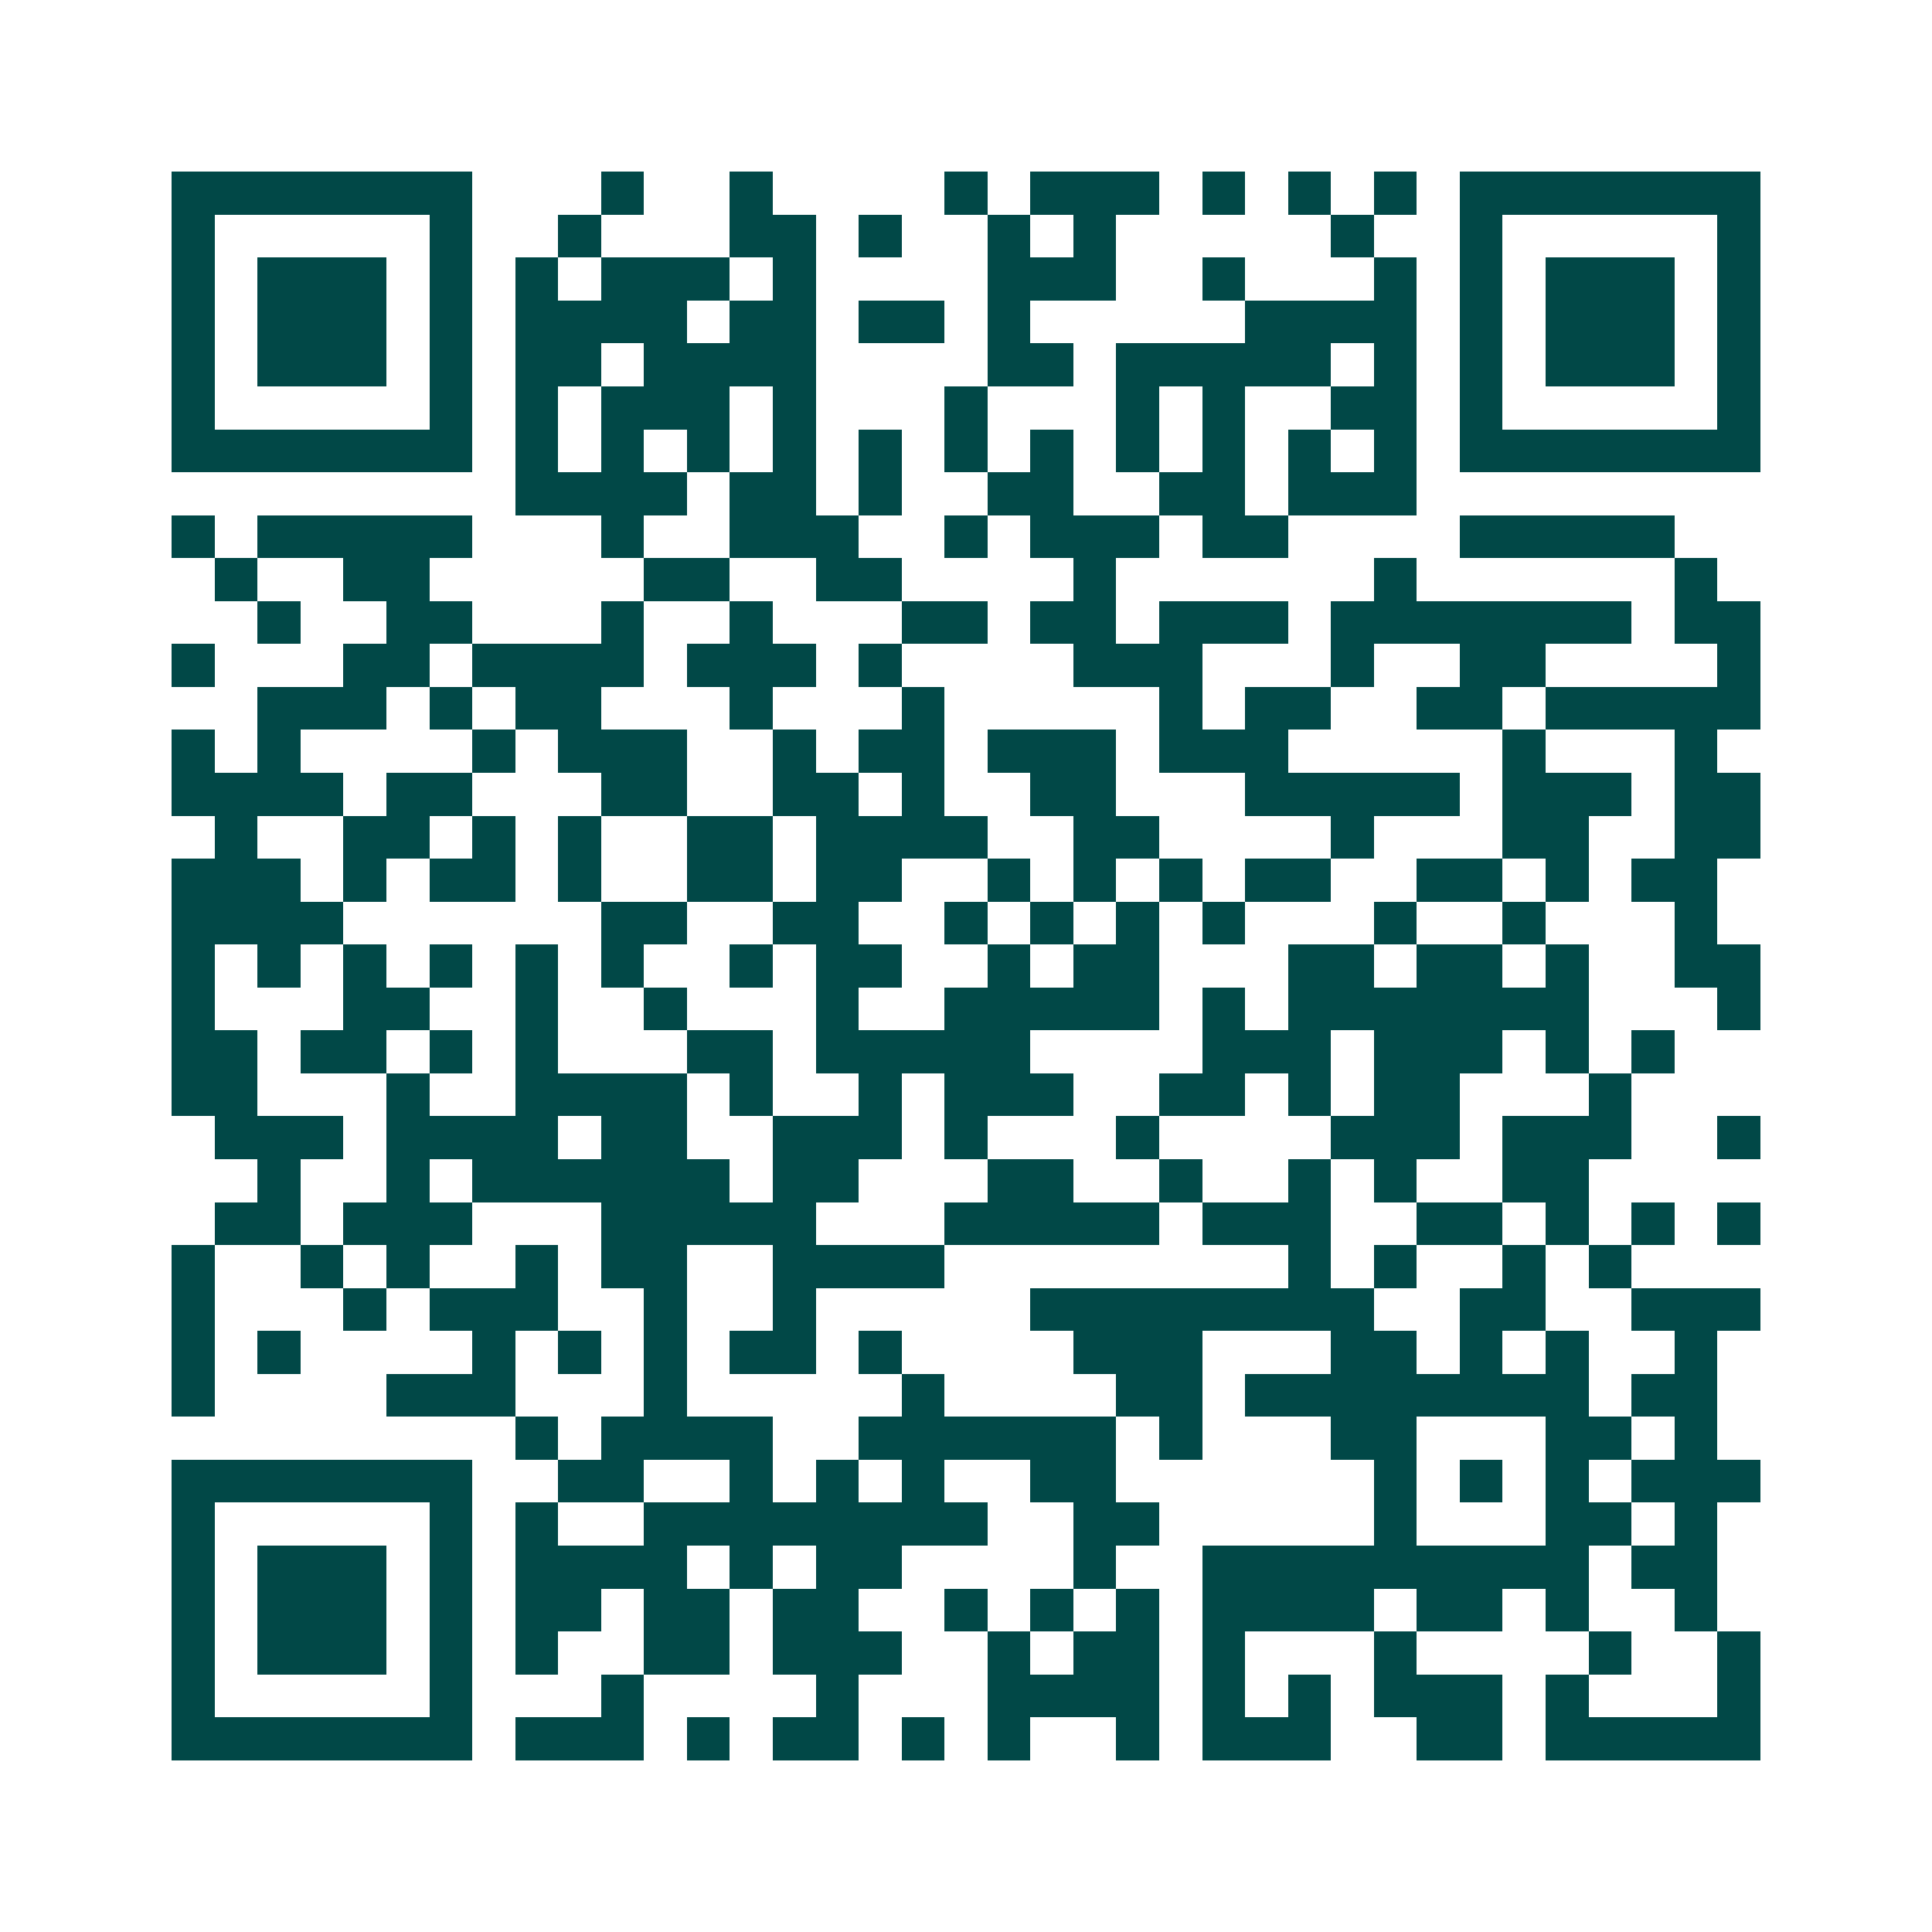 <svg xmlns="http://www.w3.org/2000/svg" width="200" height="200" viewBox="0 0 45 45" shape-rendering="crispEdges"><path fill="#ffffff" d="M0 0h45v45H0z"/><path stroke="#014847" d="M4 4.5h7m3 0h1m2 0h1m4 0h1m1 0h3m1 0h1m1 0h1m1 0h1m1 0h7M4 5.5h1m5 0h1m2 0h1m3 0h2m1 0h1m2 0h1m1 0h1m5 0h1m2 0h1m5 0h1M4 6.5h1m1 0h3m1 0h1m1 0h1m1 0h3m1 0h1m4 0h3m2 0h1m3 0h1m1 0h1m1 0h3m1 0h1M4 7.5h1m1 0h3m1 0h1m1 0h4m1 0h2m1 0h2m1 0h1m5 0h4m1 0h1m1 0h3m1 0h1M4 8.5h1m1 0h3m1 0h1m1 0h2m1 0h4m4 0h2m1 0h5m1 0h1m1 0h1m1 0h3m1 0h1M4 9.5h1m5 0h1m1 0h1m1 0h3m1 0h1m3 0h1m3 0h1m1 0h1m2 0h2m1 0h1m5 0h1M4 10.5h7m1 0h1m1 0h1m1 0h1m1 0h1m1 0h1m1 0h1m1 0h1m1 0h1m1 0h1m1 0h1m1 0h1m1 0h7M12 11.5h4m1 0h2m1 0h1m2 0h2m2 0h2m1 0h3M4 12.5h1m1 0h5m3 0h1m2 0h3m2 0h1m1 0h3m1 0h2m4 0h5M5 13.5h1m2 0h2m5 0h2m2 0h2m4 0h1m6 0h1m6 0h1M6 14.5h1m2 0h2m3 0h1m2 0h1m3 0h2m1 0h2m1 0h3m1 0h7m1 0h2M4 15.5h1m3 0h2m1 0h4m1 0h3m1 0h1m4 0h3m3 0h1m2 0h2m4 0h1M6 16.5h3m1 0h1m1 0h2m3 0h1m3 0h1m5 0h1m1 0h2m2 0h2m1 0h5M4 17.5h1m1 0h1m4 0h1m1 0h3m2 0h1m1 0h2m1 0h3m1 0h3m5 0h1m3 0h1M4 18.5h4m1 0h2m3 0h2m2 0h2m1 0h1m2 0h2m3 0h5m1 0h3m1 0h2M5 19.5h1m2 0h2m1 0h1m1 0h1m2 0h2m1 0h4m2 0h2m4 0h1m3 0h2m2 0h2M4 20.5h3m1 0h1m1 0h2m1 0h1m2 0h2m1 0h2m2 0h1m1 0h1m1 0h1m1 0h2m2 0h2m1 0h1m1 0h2M4 21.5h4m6 0h2m2 0h2m2 0h1m1 0h1m1 0h1m1 0h1m3 0h1m2 0h1m3 0h1M4 22.5h1m1 0h1m1 0h1m1 0h1m1 0h1m1 0h1m2 0h1m1 0h2m2 0h1m1 0h2m3 0h2m1 0h2m1 0h1m2 0h2M4 23.5h1m3 0h2m2 0h1m2 0h1m3 0h1m2 0h5m1 0h1m1 0h7m3 0h1M4 24.5h2m1 0h2m1 0h1m1 0h1m3 0h2m1 0h5m4 0h3m1 0h3m1 0h1m1 0h1M4 25.5h2m3 0h1m2 0h4m1 0h1m2 0h1m1 0h3m2 0h2m1 0h1m1 0h2m3 0h1M5 26.5h3m1 0h4m1 0h2m2 0h3m1 0h1m3 0h1m4 0h3m1 0h3m2 0h1M6 27.5h1m2 0h1m1 0h6m1 0h2m3 0h2m2 0h1m2 0h1m1 0h1m2 0h2M5 28.5h2m1 0h3m3 0h5m3 0h5m1 0h3m2 0h2m1 0h1m1 0h1m1 0h1M4 29.5h1m2 0h1m1 0h1m2 0h1m1 0h2m2 0h4m8 0h1m1 0h1m2 0h1m1 0h1M4 30.5h1m3 0h1m1 0h3m2 0h1m2 0h1m5 0h8m2 0h2m2 0h3M4 31.5h1m1 0h1m4 0h1m1 0h1m1 0h1m1 0h2m1 0h1m4 0h3m3 0h2m1 0h1m1 0h1m2 0h1M4 32.5h1m4 0h3m3 0h1m5 0h1m4 0h2m1 0h8m1 0h2M12 33.5h1m1 0h4m2 0h6m1 0h1m3 0h2m3 0h2m1 0h1M4 34.5h7m2 0h2m2 0h1m1 0h1m1 0h1m2 0h2m6 0h1m1 0h1m1 0h1m1 0h3M4 35.5h1m5 0h1m1 0h1m2 0h8m2 0h2m5 0h1m3 0h2m1 0h1M4 36.5h1m1 0h3m1 0h1m1 0h4m1 0h1m1 0h2m4 0h1m2 0h9m1 0h2M4 37.5h1m1 0h3m1 0h1m1 0h2m1 0h2m1 0h2m2 0h1m1 0h1m1 0h1m1 0h4m1 0h2m1 0h1m2 0h1M4 38.5h1m1 0h3m1 0h1m1 0h1m2 0h2m1 0h3m2 0h1m1 0h2m1 0h1m3 0h1m4 0h1m2 0h1M4 39.5h1m5 0h1m3 0h1m4 0h1m3 0h4m1 0h1m1 0h1m1 0h3m1 0h1m3 0h1M4 40.5h7m1 0h3m1 0h1m1 0h2m1 0h1m1 0h1m2 0h1m1 0h3m2 0h2m1 0h5"/></svg>
